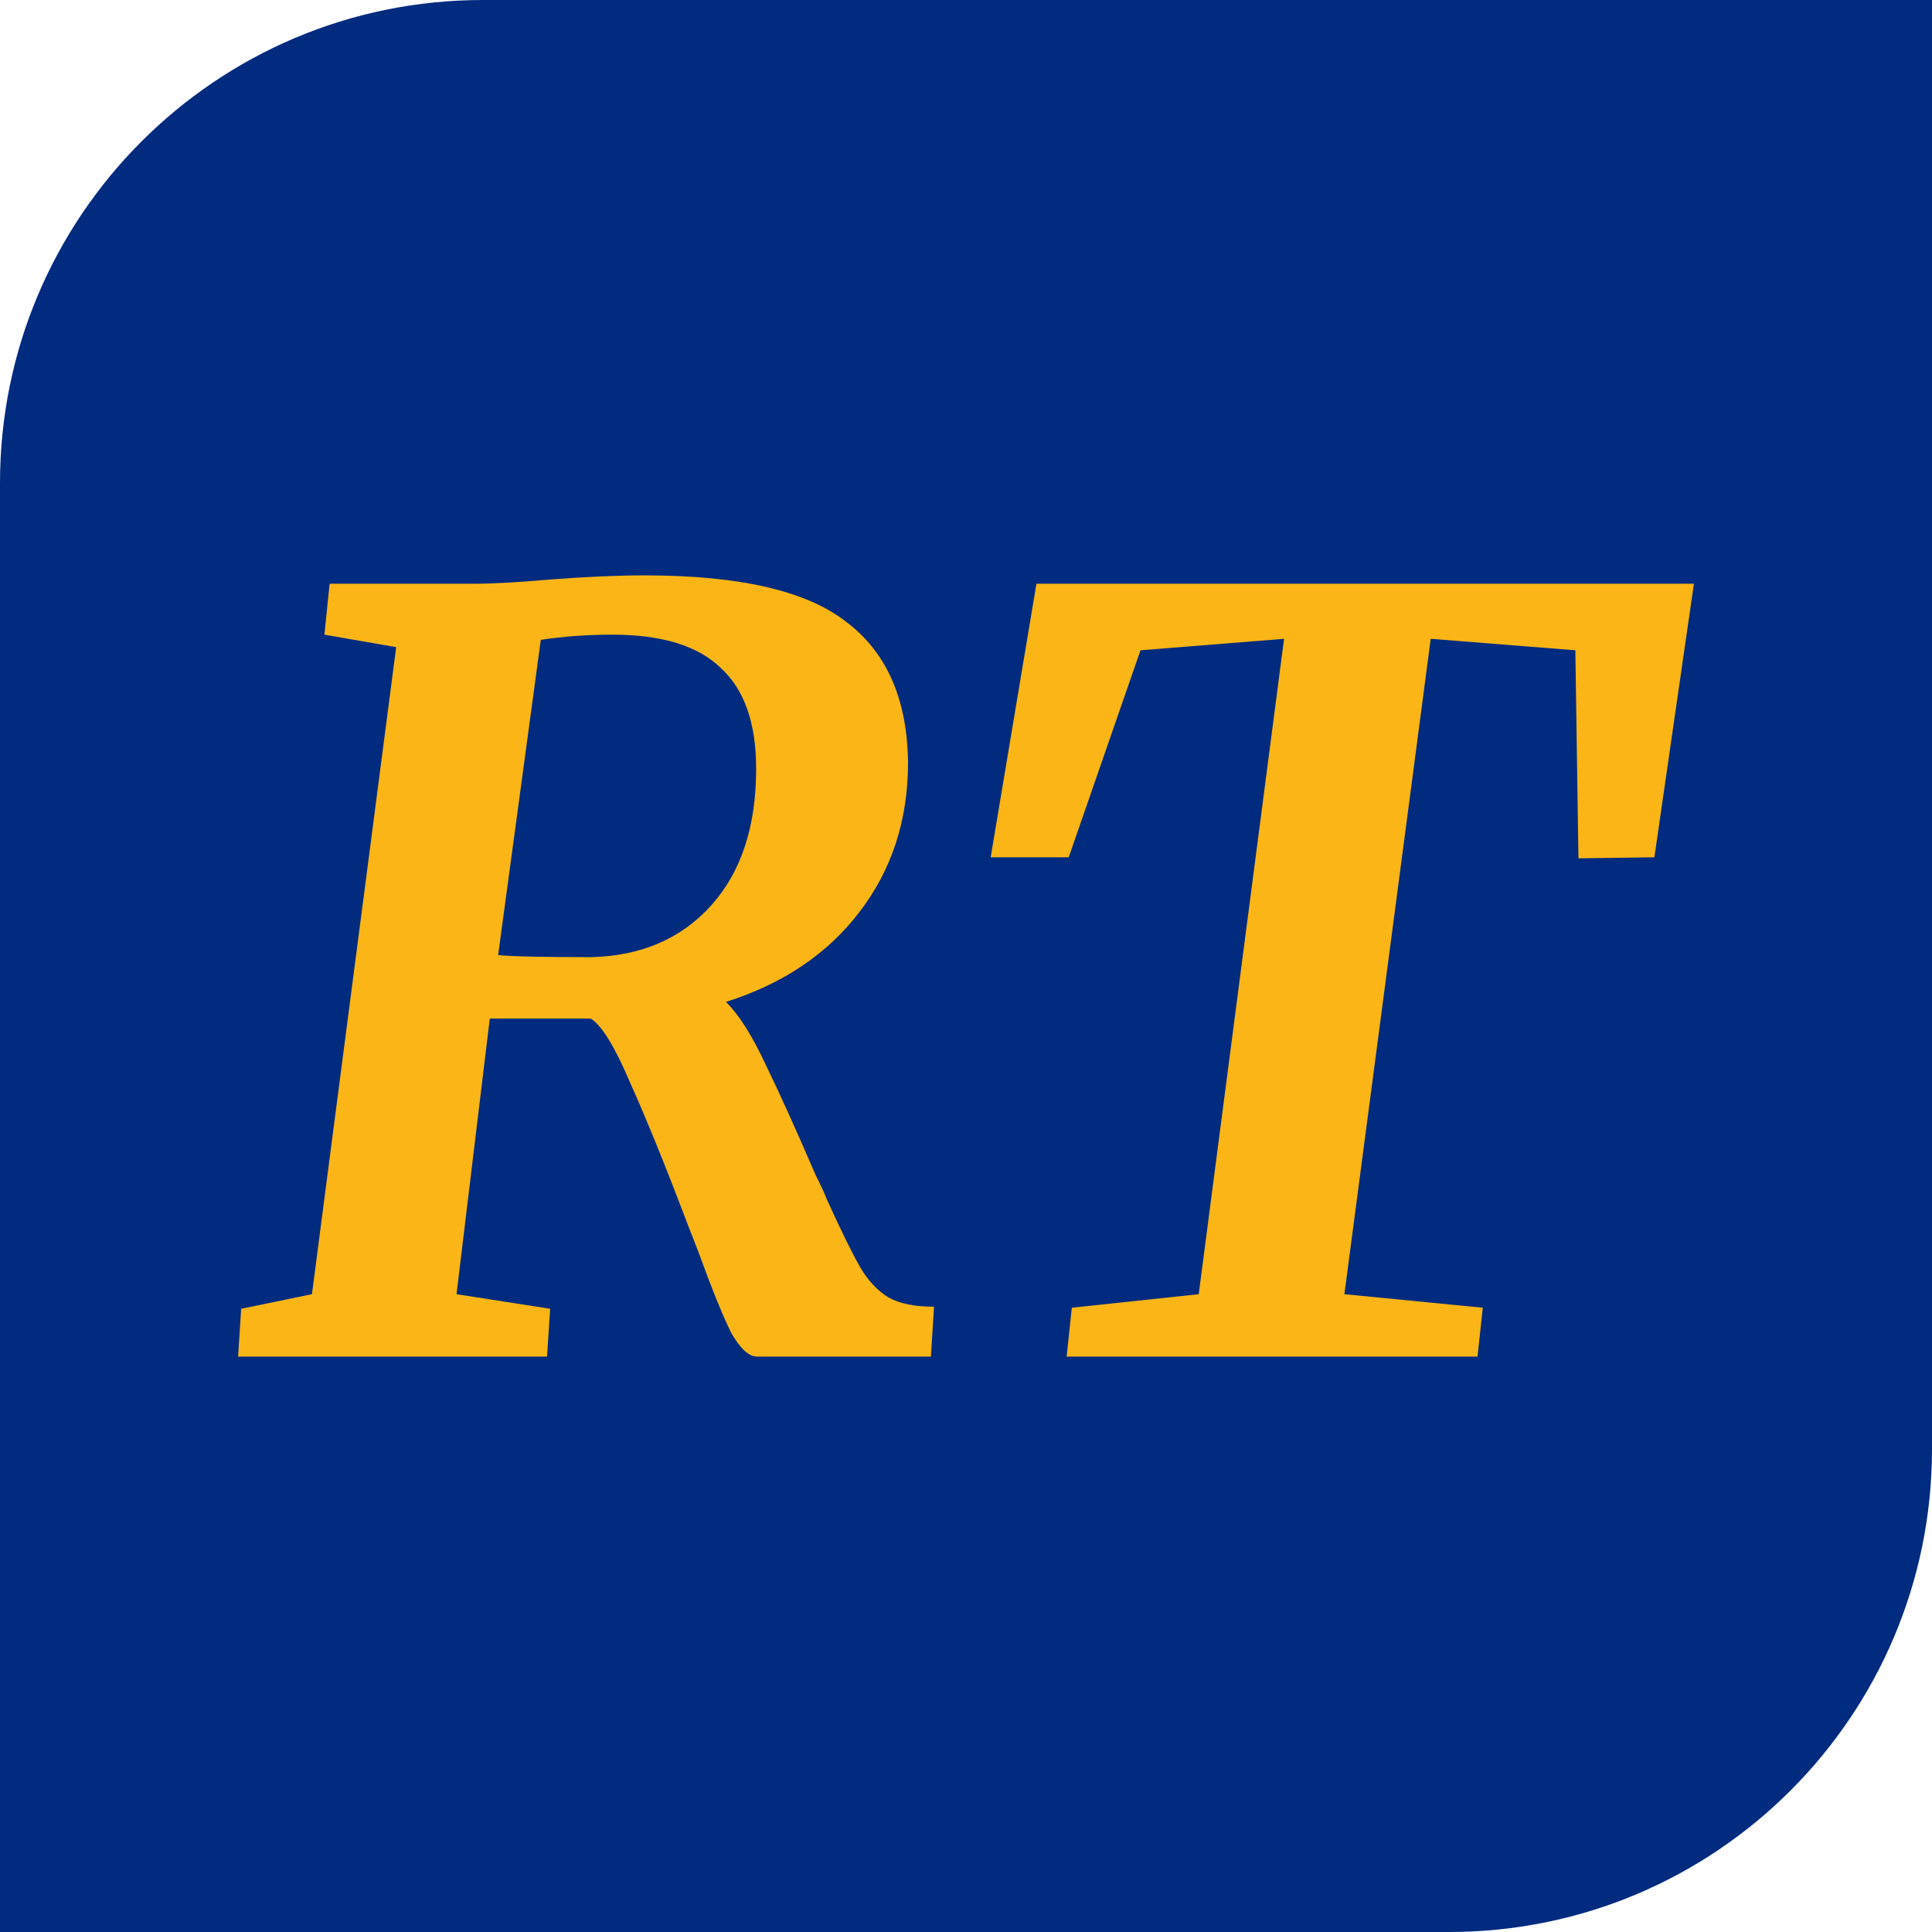 <?xml version="1.0" encoding="UTF-8"?> <svg xmlns="http://www.w3.org/2000/svg" width="48" height="48" viewBox="0 0 48 48" fill="none"><path d="M0 12C0 5.373 5.373 0 12 0H48V36C48 42.627 42.627 48 36 48H0V12Z" fill="#002B7F"></path><path d="M11.834 14.502C12.264 14.502 12.876 14.467 13.669 14.398C14.565 14.329 15.349 14.295 16.021 14.295C18.381 14.295 20.053 14.682 21.035 15.458C22.034 16.216 22.542 17.379 22.56 18.947C22.56 20.377 22.155 21.618 21.345 22.669C20.552 23.703 19.45 24.444 18.037 24.892C18.364 25.219 18.691 25.736 19.019 26.442C19.363 27.149 19.777 28.062 20.259 29.182C20.397 29.458 20.492 29.665 20.544 29.802C20.905 30.595 21.181 31.155 21.371 31.483C21.56 31.81 21.793 32.06 22.069 32.232C22.344 32.387 22.723 32.465 23.206 32.465L23.128 33.705H18.812C18.605 33.705 18.39 33.507 18.166 33.111C17.959 32.697 17.683 32.017 17.339 31.069L17.106 30.474C16.538 28.975 16.055 27.787 15.659 26.908C15.28 26.012 14.952 25.477 14.677 25.305H12.169L11.342 32.154L13.669 32.516L13.591 33.705H5.915L5.992 32.516L7.75 32.154L9.843 16.078L8.06 15.768L8.189 14.502H11.834ZM12.376 23.729C12.704 23.763 13.479 23.78 14.702 23.78C15.943 23.746 16.934 23.315 17.675 22.488C18.416 21.661 18.786 20.532 18.786 19.102C18.786 17.965 18.493 17.129 17.907 16.595C17.339 16.044 16.443 15.768 15.219 15.768C14.599 15.768 14.005 15.811 13.436 15.897L12.376 23.729Z" fill="#FBB516"></path><path d="M42.085 14.502L41.103 21.299L39.216 21.325L39.139 16.156L35.546 15.871L33.401 32.154L36.839 32.49L36.709 33.705H26.5L26.629 32.49L29.782 32.154L31.902 15.871L28.335 16.156L26.552 21.299H24.613L25.75 14.502H42.085Z" fill="#FBB516"></path></svg> 